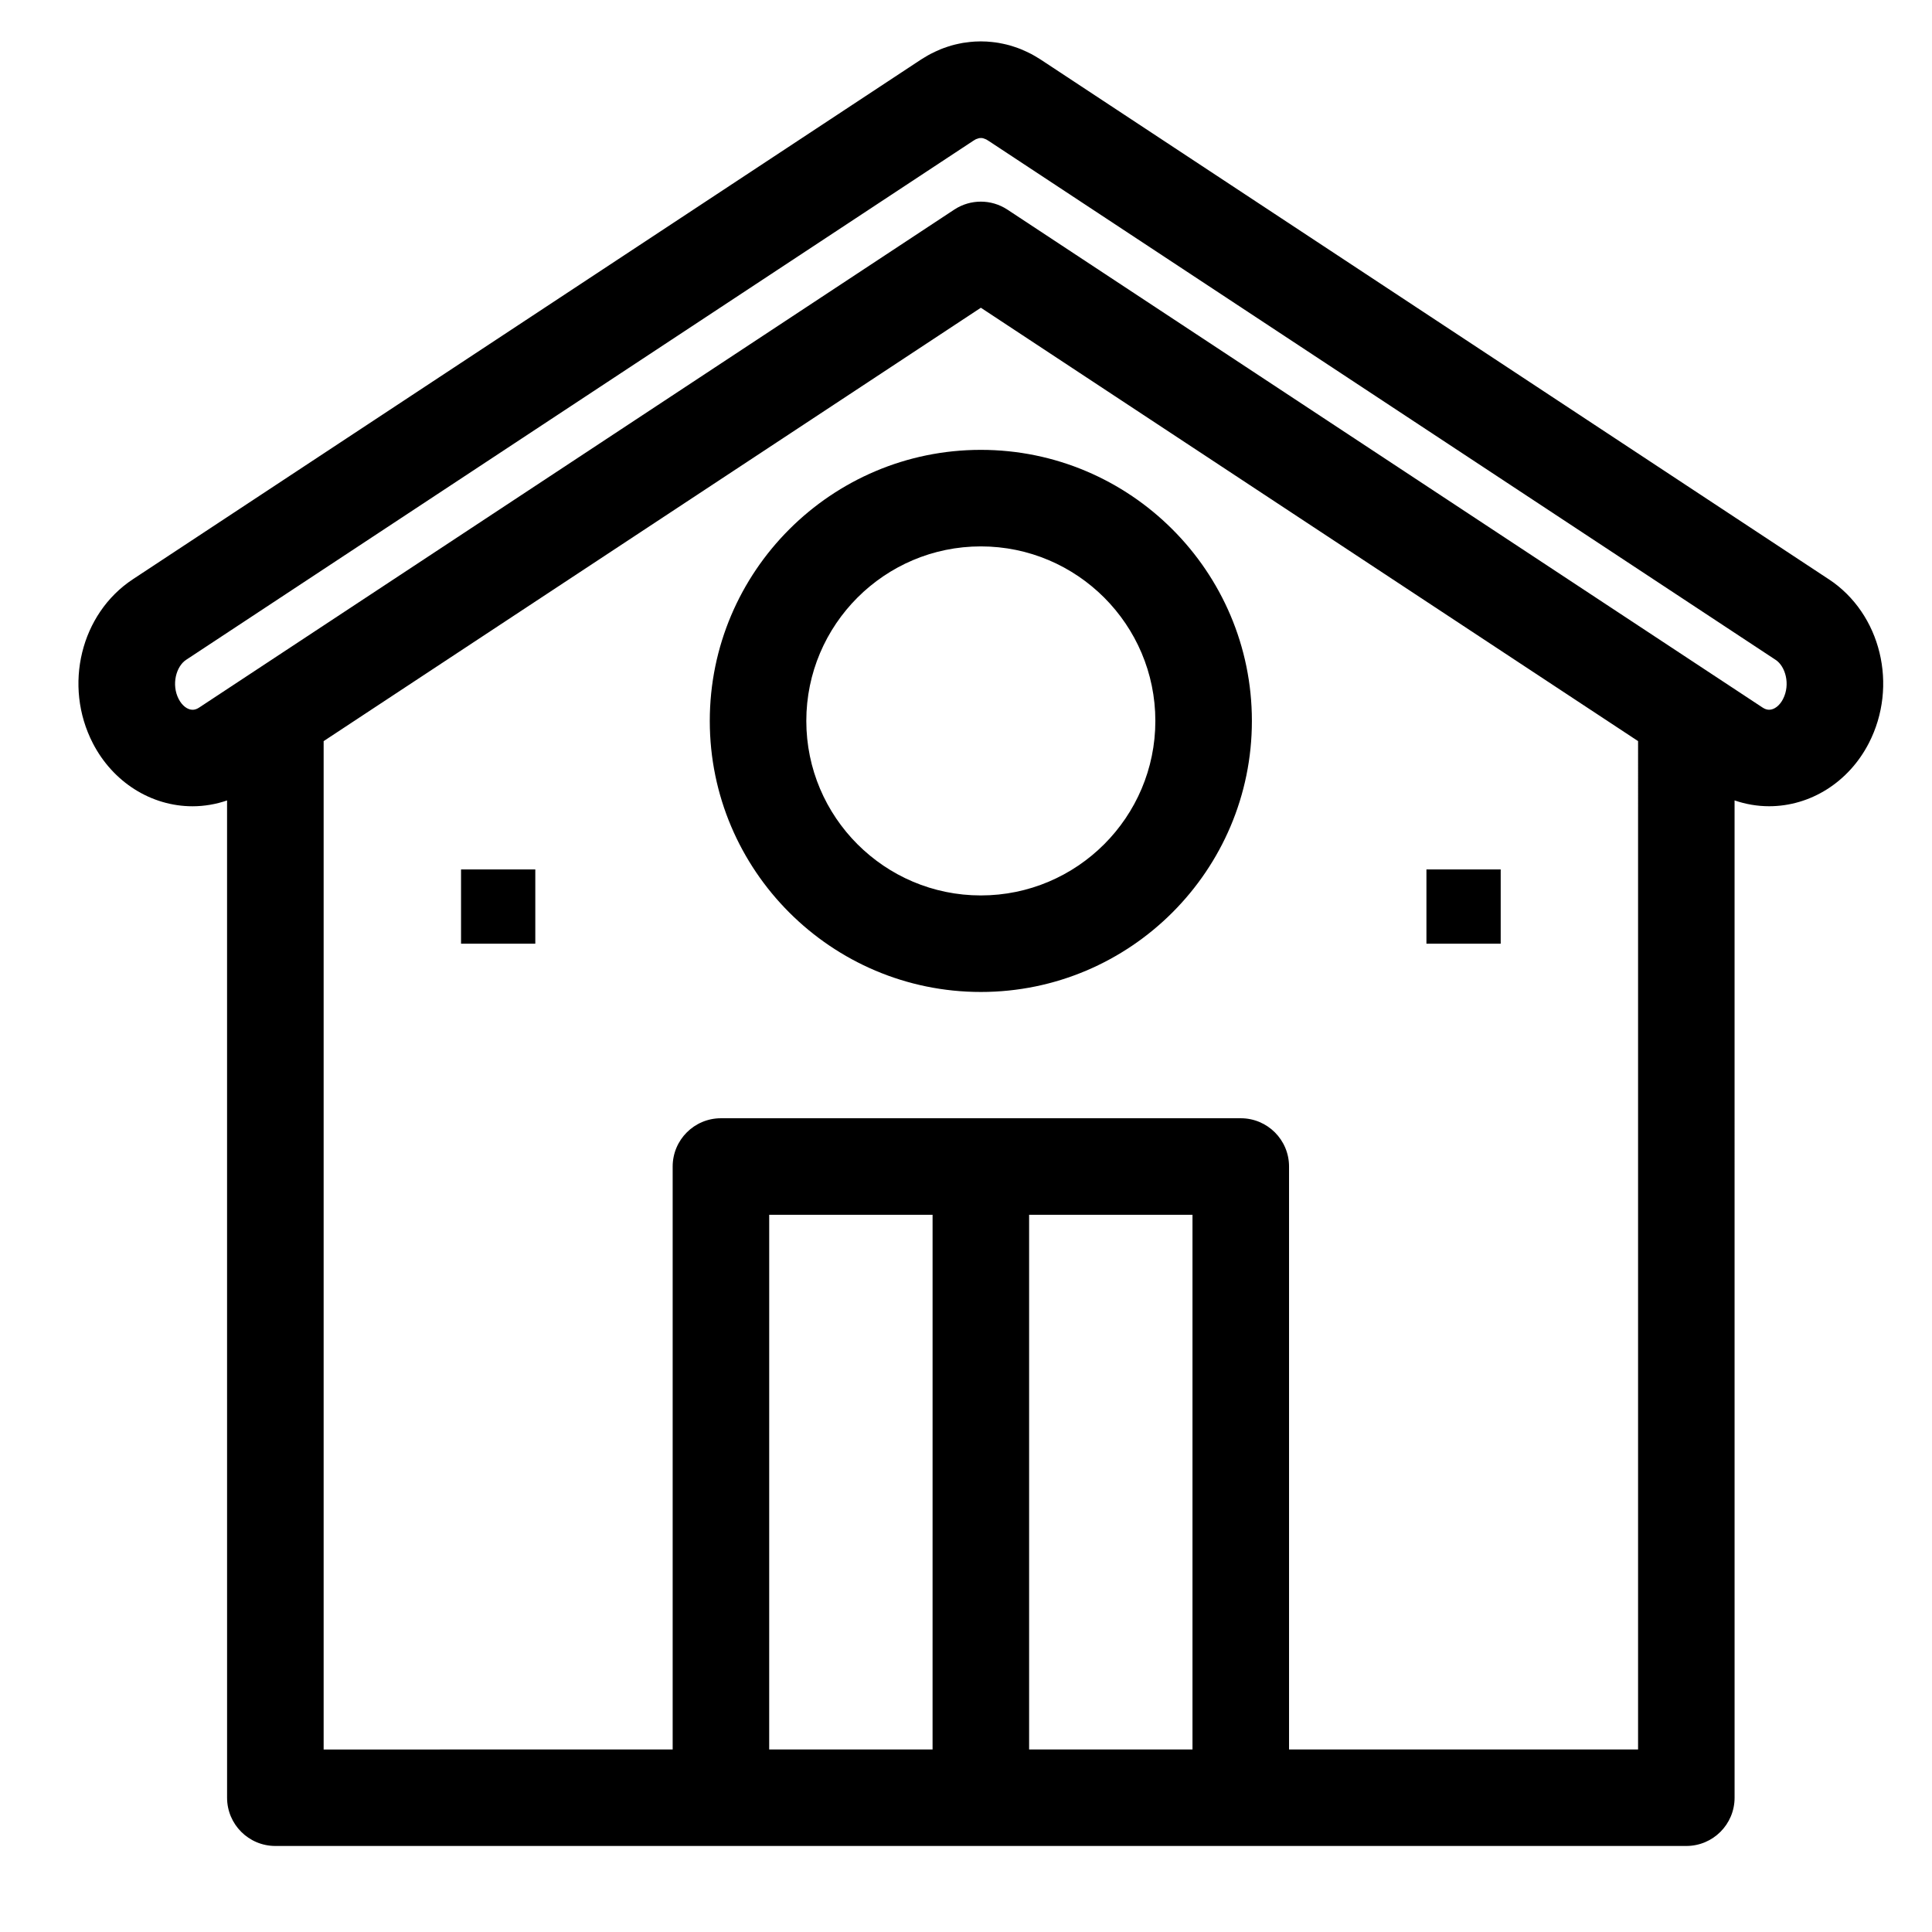 <?xml version="1.0" encoding="UTF-8"?>
<!-- Uploaded to: SVG Repo, www.svgrepo.com, Generator: SVG Repo Mixer Tools -->
<svg fill="#000000" width="800px" height="800px" version="1.1" viewBox="144 144 512 512" xmlns="http://www.w3.org/2000/svg">
 <g>
  <path d="m628.66 297.52-208.62-137.57c-0.027-0.02-0.059-0.039-0.09-0.059l-0.238-0.156c-0.277-0.184-0.559-0.352-0.852-0.52-0.48-0.297-1.008-0.609-1.637-0.941-0.371-0.195-0.742-0.371-1.117-0.547l-0.078-0.035c-0.504-0.238-1.02-0.473-1.5-0.664-0.551-0.223-1.094-0.41-1.703-0.613-0.395-0.133-0.789-0.262-1.203-0.379-0.586-0.164-1.172-0.305-1.785-0.434-0.398-0.086-0.801-0.168-1.258-0.246-0.555-0.094-1.109-0.16-1.691-0.223-0.461-0.047-0.922-0.09-1.41-0.121-1.059-0.059-2.113-0.059-3.168 0.004-0.445 0.027-0.887 0.066-1.246 0.105-0.598 0.062-1.195 0.137-1.879 0.246-0.363 0.062-0.727 0.137-1.121 0.223-0.625 0.133-1.242 0.277-1.871 0.457-0.34 0.098-0.68 0.203-1.016 0.316l-0.152 0.051c-0.574 0.191-1.145 0.391-1.656 0.598-0.438 0.176-0.867 0.367-1.297 0.57l-0.262 0.121c-0.41 0.188-0.812 0.383-1.23 0.602-0.504 0.266-0.996 0.559-1.512 0.871-0.324 0.184-0.645 0.375-0.941 0.574l-0.262 0.172c-0.008 0.004-0.012 0.008-0.02 0.012l-208.64 137.58c-13.816 9.109-18.469 28.199-10.594 43.461 5.312 10.297 15.438 16.695 26.422 16.695 3.117 0 6.195-0.535 9.141-1.543l0.004 264.28c0 7.066 5.727 12.793 12.793 12.793h373.92c7.066 0 12.793-5.727 12.793-12.793l-0.004-264.29c2.945 1.008 6.023 1.543 9.145 1.543 10.984 0 21.109-6.394 26.422-16.691 7.875-15.262 3.223-34.352-10.59-43.461zm-237.52 310.11h-43.297l0.004-141.7h43.297zm25.586 0v-141.7h43.297v141.7zm161.38 0h-92.496v-154.49c0-7.066-5.727-12.793-12.793-12.793h-137.76c-7.066 0-12.793 5.727-12.793 12.793v154.49l-92.496 0.004v-267.23l174.17-114.85 174.17 114.85zm38.418-278.38c-0.906 1.754-2.316 2.84-3.688 2.84-0.57 0-1.129-0.188-1.715-0.57l-13.18-8.691h-0.004l-186.78-123.16c-0.004-0.004-0.008-0.004-0.012-0.008l-0.047-0.031-0.18-0.117c-4.238-2.762-9.707-2.769-13.949-0.016l-0.199 0.133c-0.02 0.012-0.039 0.023-0.059 0.035l-161.48 106.49-38.477 25.371c-0.582 0.383-1.141 0.57-1.711 0.57-1.371 0-2.781-1.09-3.688-2.844-2.004-3.883-0.629-8.676 1.941-10.371l208.61-137.56c0.145-0.082 0.281-0.164 0.406-0.242 0.074-0.047 0.145-0.09 0.191-0.121l0.215-0.098 0.66-0.227c0.016-0.004 0.102-0.023 0.129-0.027l0.547-0.035 0.355 0.043c0.016 0.004 0.102 0.023 0.113 0.023l0.844 0.316c0.062 0.039 0.117 0.074 0.164 0.102 0.145 0.09 0.289 0.176 0.438 0.266l208.61 137.56c2.57 1.691 3.945 6.484 1.941 10.367z"/>
  <path d="m332.1 335.05c0 39.609 32.223 71.832 71.832 71.832s71.832-32.223 71.832-71.832c0-39.609-32.223-71.832-71.832-71.832-39.605 0-71.832 32.223-71.832 71.832zm118.08 0c0 25.5-20.746 46.25-46.25 46.25-25.5 0-46.25-20.746-46.25-46.25 0-25.5 20.746-46.25 46.25-46.25s46.25 20.75 46.25 46.25z"/>
  <path d="m266.18 374.41h19.68v19.68h-19.68z"/>
  <path d="m522.02 374.41h19.68v19.68h-19.68z"/>
 </g>
</svg>